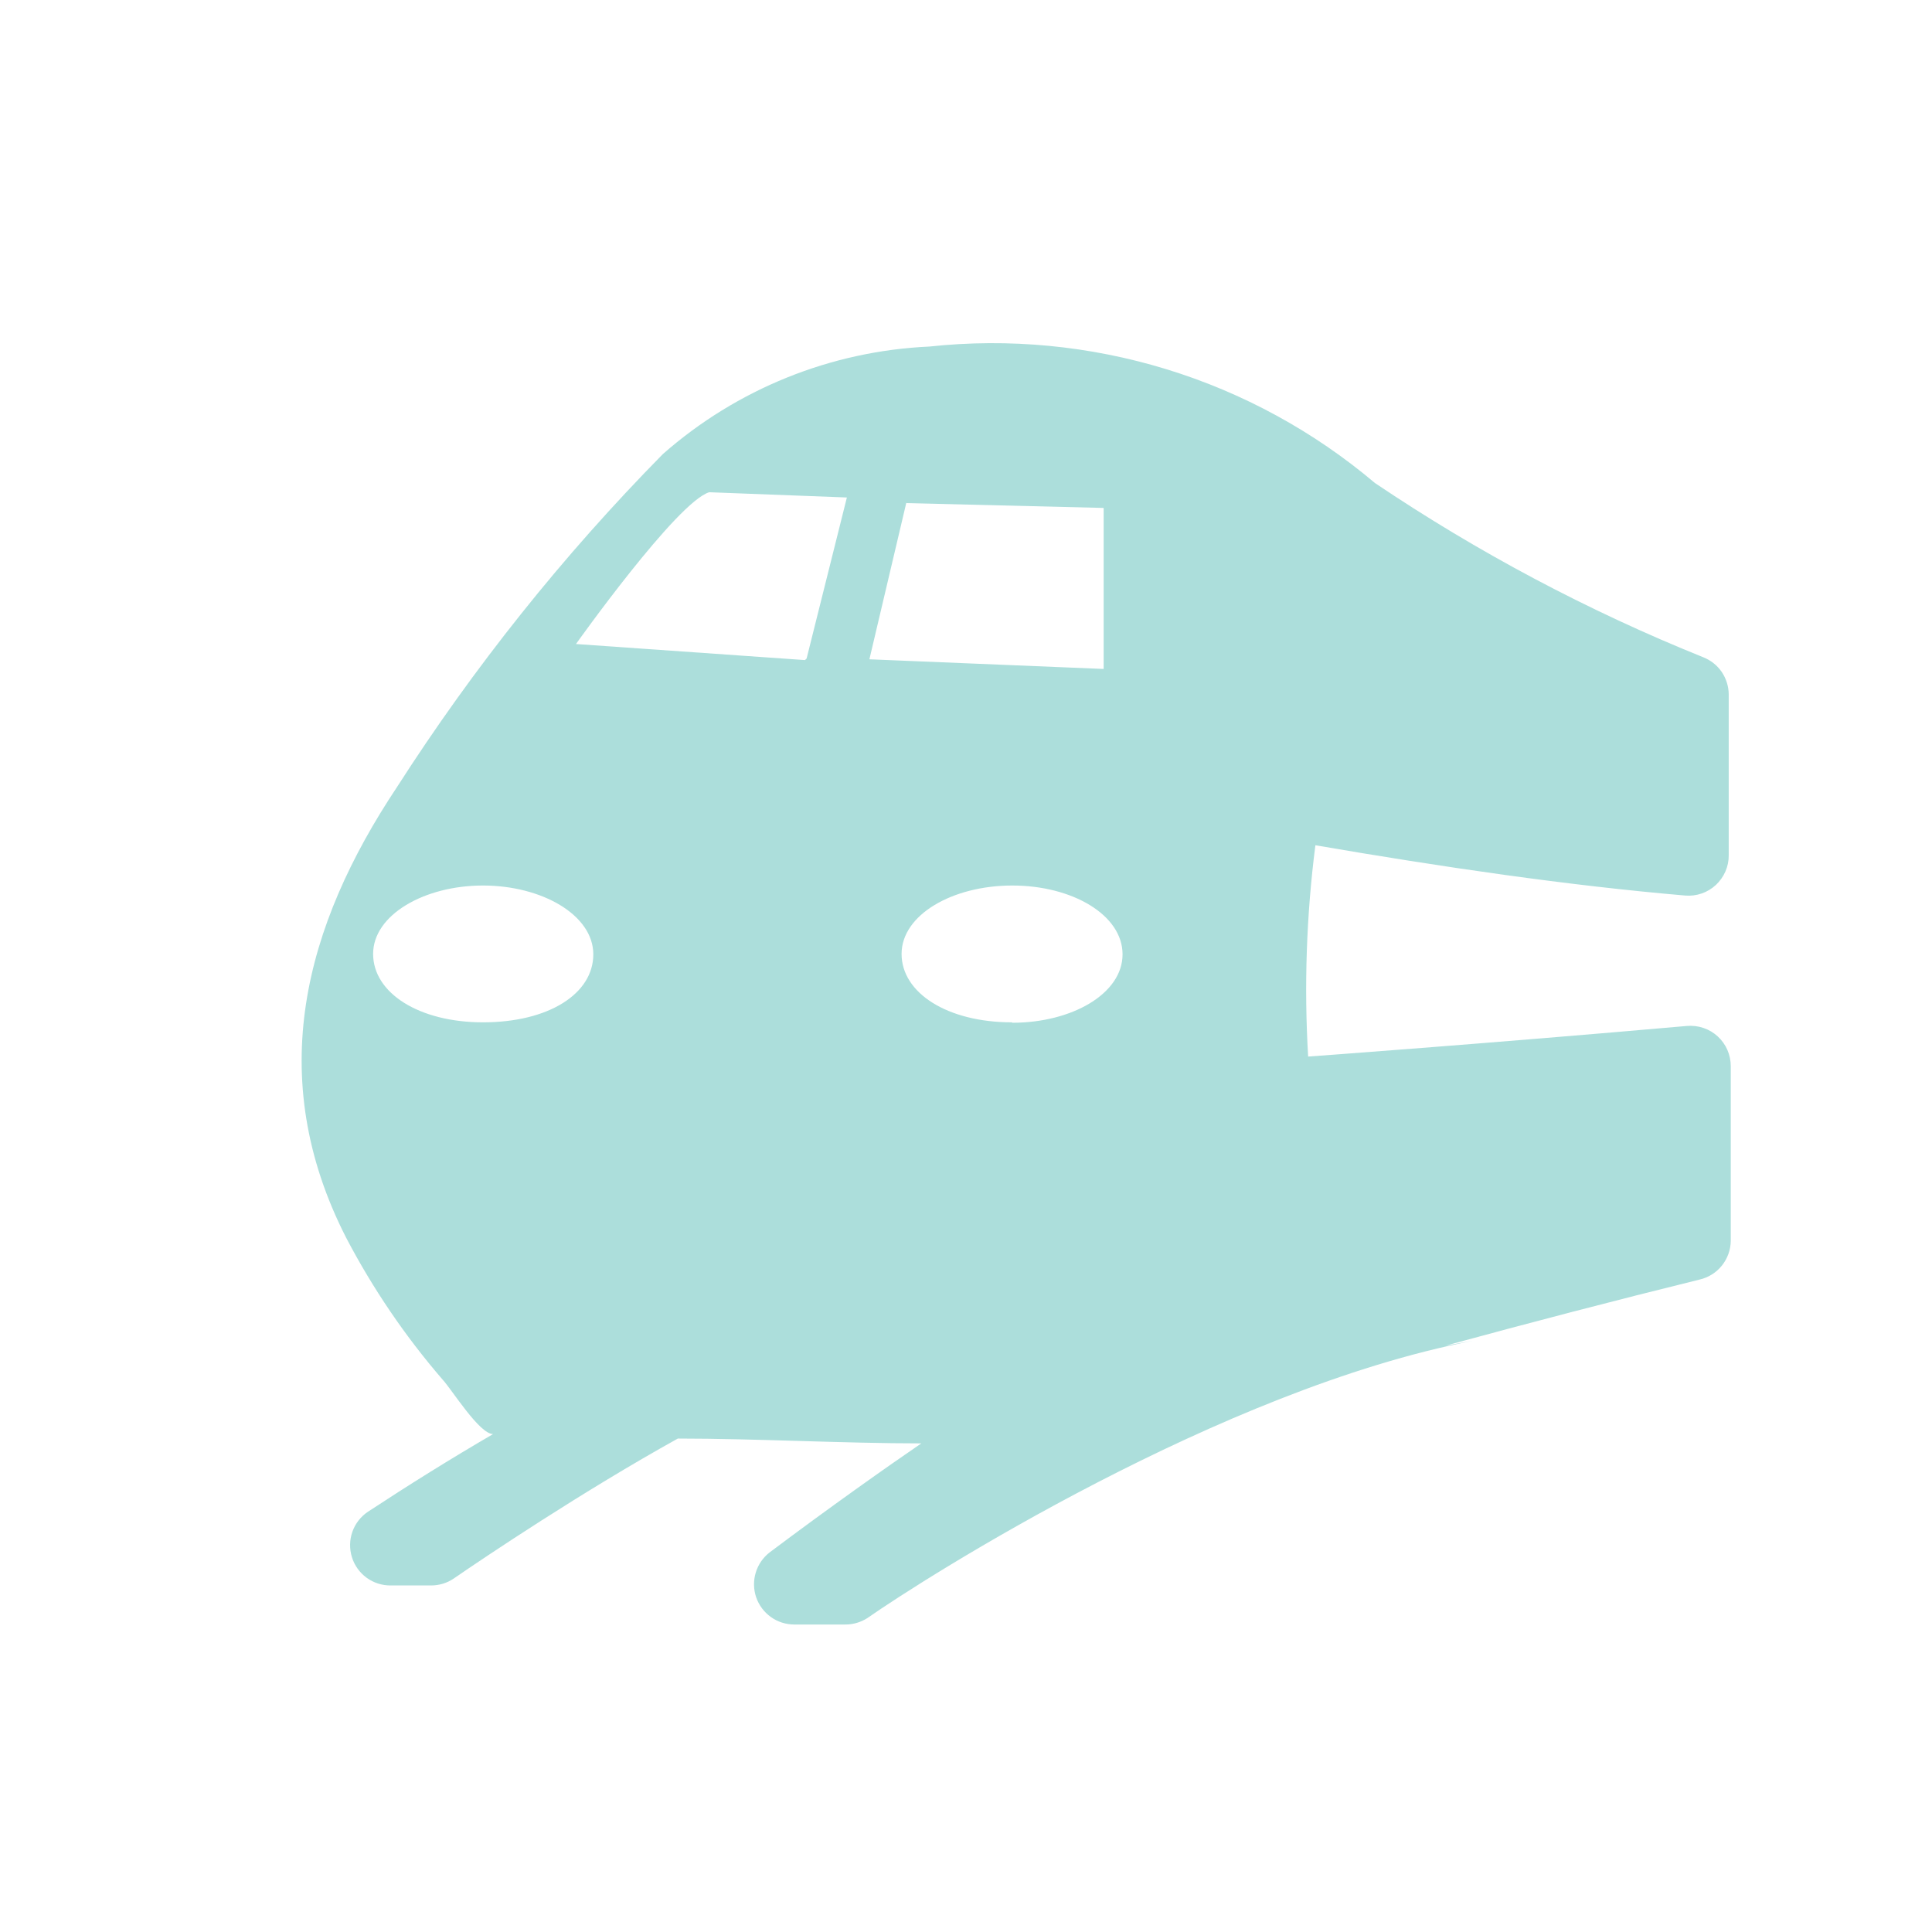 <svg width="32" height="32" viewBox="0 0 32 32" fill="none" xmlns="http://www.w3.org/2000/svg">
<path d="M28.667 20.553V17.66C28.667 17.567 28.648 17.475 28.611 17.39C28.574 17.305 28.519 17.229 28.451 17.166C28.382 17.103 28.302 17.055 28.214 17.026C28.126 16.996 28.032 16.985 27.94 16.993C24.607 17.287 21.667 17.5 21.667 17.5C21.598 16.332 21.638 15.16 21.787 14C23.88 14.36 25.973 14.667 27.913 14.833C28.005 14.841 28.098 14.829 28.185 14.799C28.272 14.769 28.352 14.721 28.42 14.658C28.487 14.595 28.541 14.519 28.578 14.435C28.615 14.35 28.634 14.259 28.633 14.167V11.5C28.632 11.368 28.591 11.239 28.517 11.129C28.442 11.02 28.336 10.936 28.213 10.887C26.304 10.118 24.48 9.15 22.773 8C21.76 7.144 20.583 6.502 19.315 6.114C18.046 5.726 16.712 5.598 15.393 5.74C13.762 5.814 12.206 6.442 10.98 7.52C9.324 9.202 7.847 11.052 6.573 13.04C5.047 15.333 4.367 17.827 5.733 20.5C6.174 21.343 6.711 22.133 7.333 22.853C7.487 23.02 7.94 23.753 8.167 23.753C7.467 24.16 6.773 24.593 6.093 25.04C5.974 25.12 5.884 25.236 5.836 25.372C5.789 25.507 5.786 25.654 5.829 25.792C5.871 25.929 5.957 26.048 6.073 26.133C6.189 26.217 6.33 26.262 6.473 26.26H7.14C7.273 26.26 7.403 26.221 7.513 26.147C8.027 25.793 9.653 24.7 11.227 23.827C12.52 23.827 13.967 23.907 15.26 23.907C14.713 24.28 13.74 24.967 12.747 25.713C12.637 25.798 12.557 25.916 12.517 26.049C12.477 26.182 12.48 26.324 12.524 26.455C12.569 26.586 12.654 26.701 12.767 26.782C12.879 26.863 13.014 26.906 13.153 26.907H14C14.13 26.908 14.257 26.87 14.367 26.8C15.32 26.133 20.233 23.007 24.4 22.207L23.947 22.287C25.34 21.907 26.747 21.54 28.153 21.193C28.298 21.159 28.427 21.078 28.52 20.962C28.613 20.846 28.665 20.702 28.667 20.553ZM8 16.933C6.94 16.933 6.18 16.447 6.18 15.8C6.18 15.153 7.027 14.667 8 14.667C8.973 14.667 9.827 15.153 9.827 15.807C9.827 16.46 9.087 16.933 8 16.933ZM13.333 10.933L9.54 10.667C9.54 10.667 11.213 8.313 11.747 8.153L14.027 8.24L13.36 10.907L13.333 10.933ZM15.013 8.333L18.28 8.413V11.08L14.4 10.92L15.013 8.32V8.333ZM16.76 16.933C15.693 16.933 14.933 16.447 14.933 15.8C14.933 15.153 15.773 14.667 16.767 14.667C17.76 14.667 18.593 15.153 18.593 15.807C18.593 16.46 17.753 16.94 16.767 16.94L16.76 16.933Z" fill="#ACDEDB"/>
</svg>

